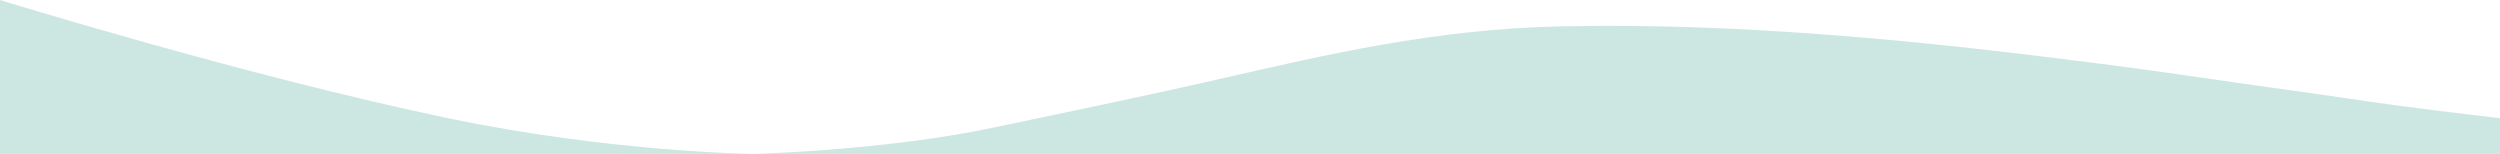 <svg xmlns="http://www.w3.org/2000/svg" fill="none" viewBox="0 0 390 24" height="24" width="390">
<path fill="#CCE7E2" d="M117.542 24C117.542 24 95.49 23.772 69.875 18.431C38.522 11.894 0 0 0 0V24H117.542ZM390 18.431C390 18.431 383.608 17.735 373.885 16.442C369 15.792 363.269 14.896 357.094 14.055C347.868 12.799 338.205 11.284 327.708 9.945C312.971 8.065 298.833 6.417 283.562 5.304C271.259 4.407 258.23 3.806 243.479 4.111C223.876 4.516 206.661 8.575 190.802 12.199C177.851 15.159 165.651 17.657 155.052 19.89C137.766 23.53 117.542 24 117.542 24H390V18.431Z" clip-rule="evenodd" fill-rule="evenodd"></path>
</svg>
